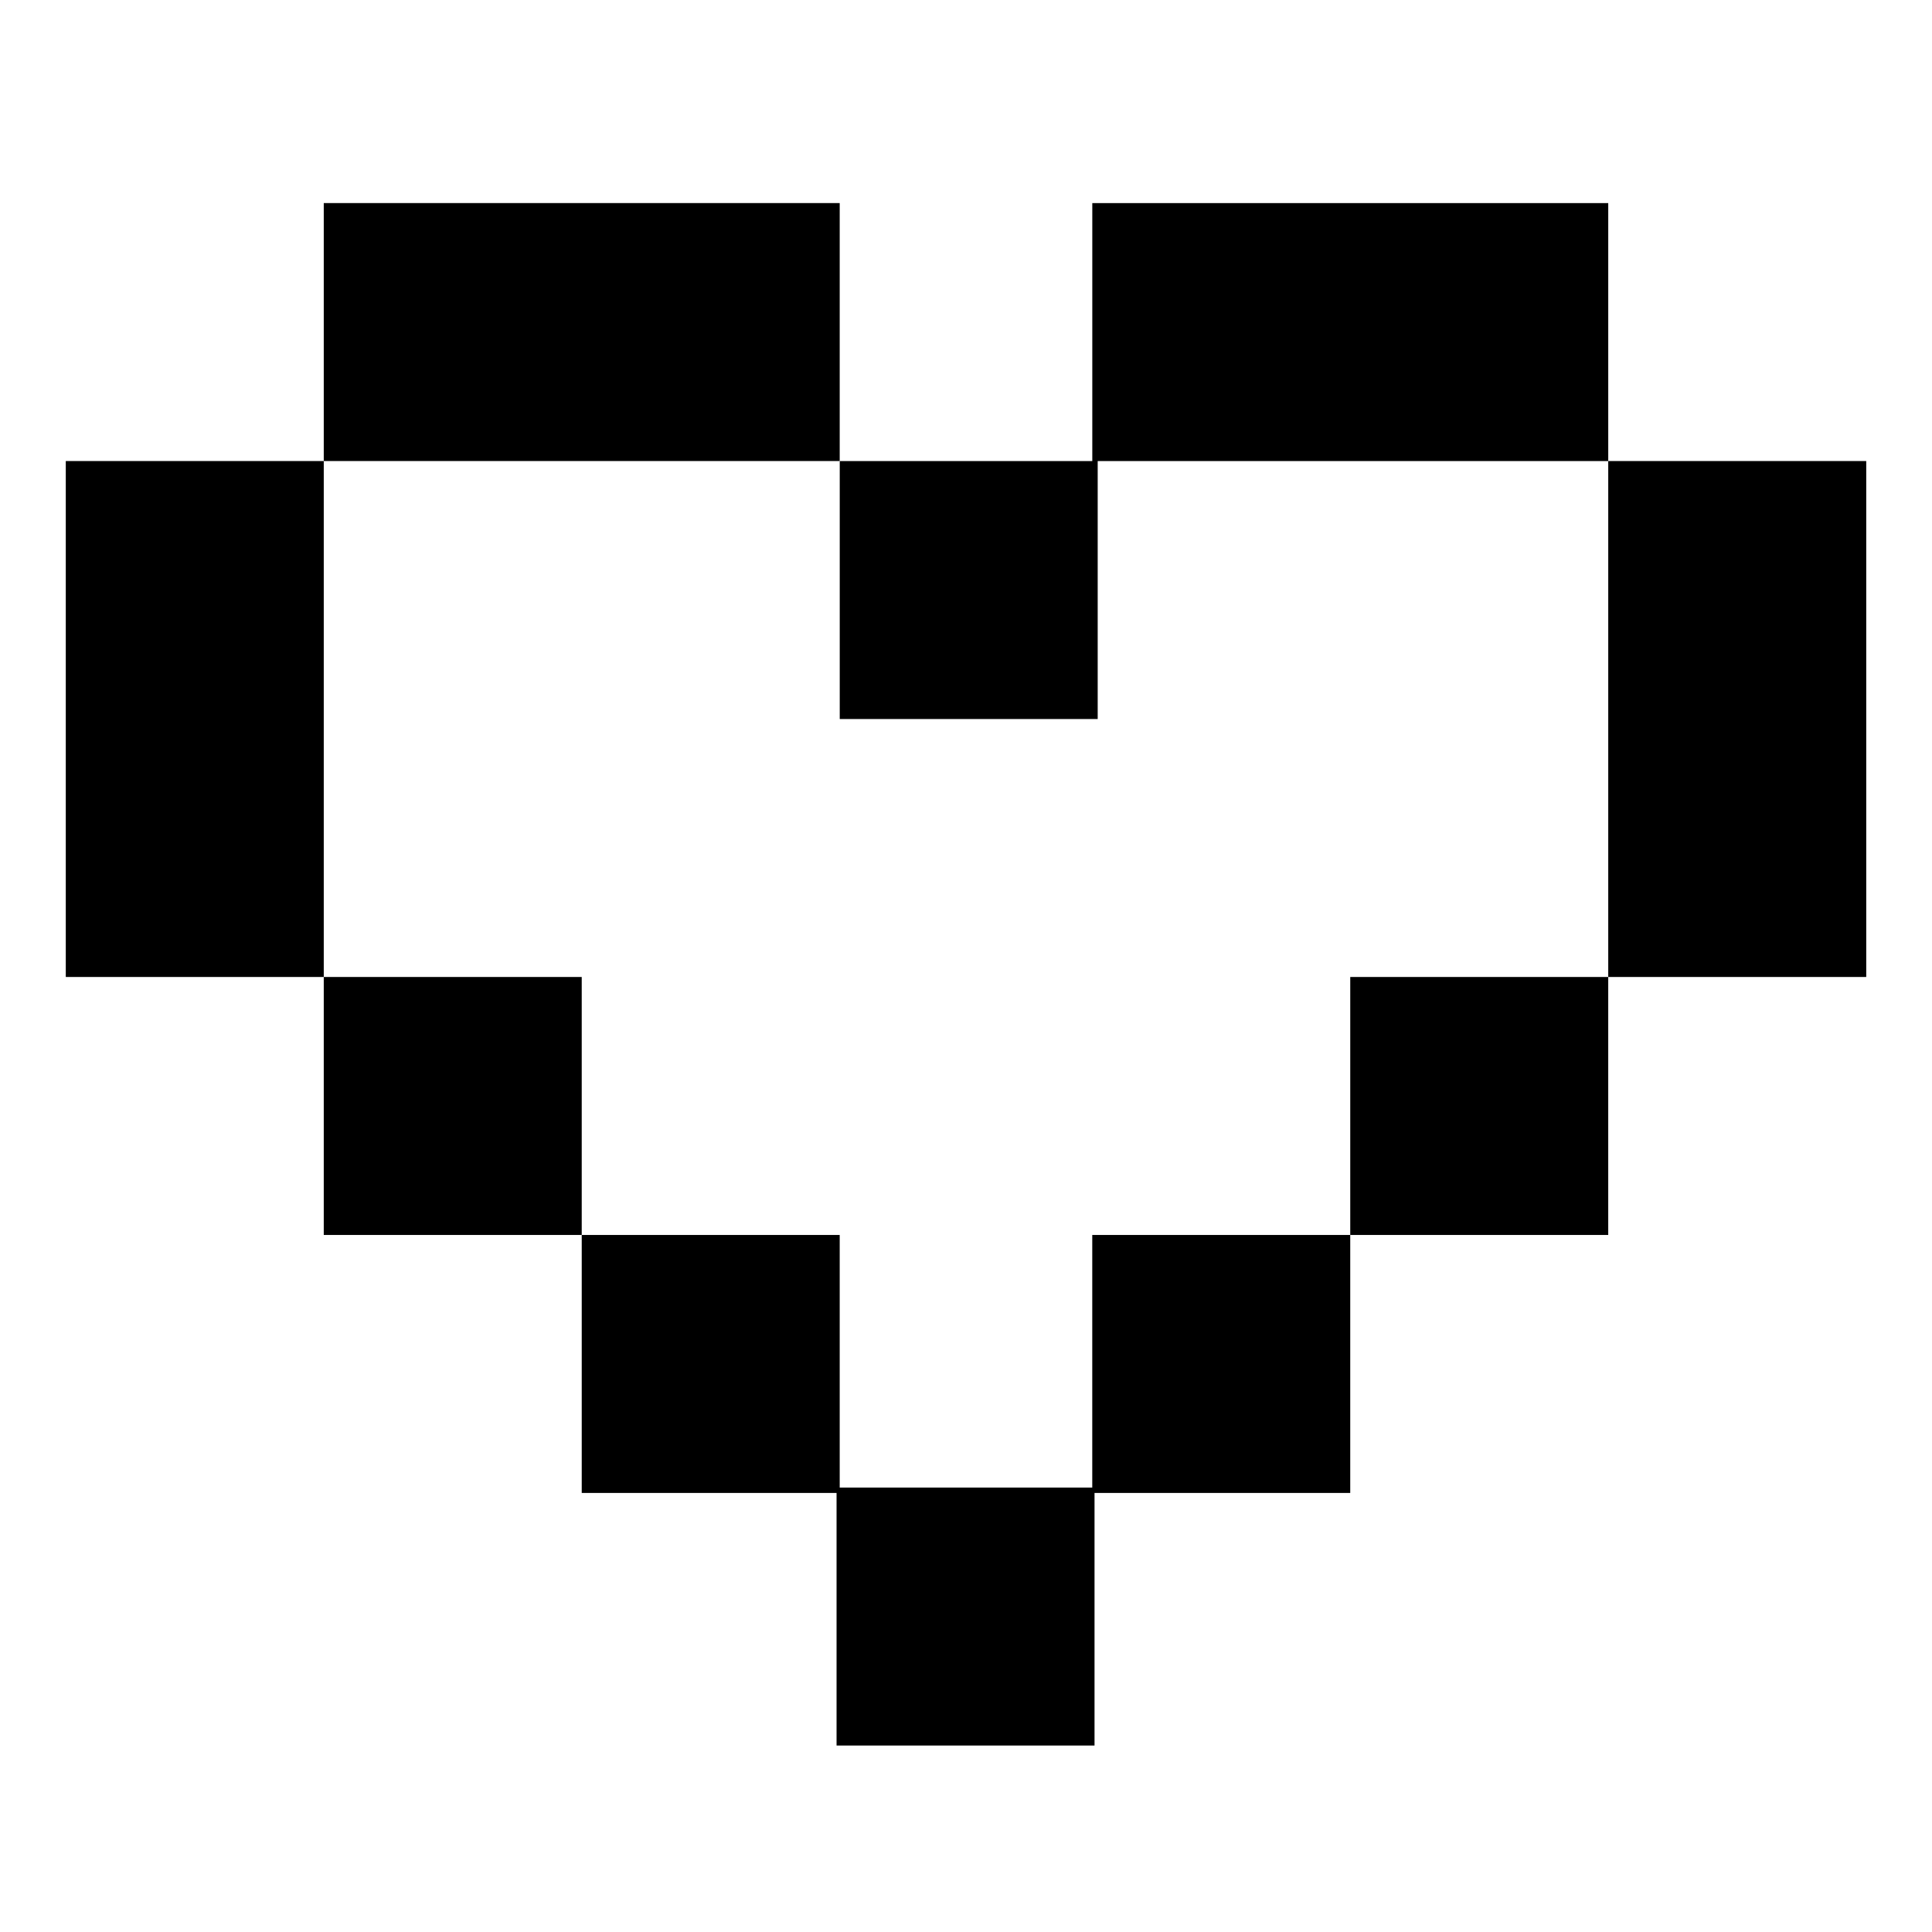 <?xml version="1.0" encoding="UTF-8"?>
<!-- Uploaded to: ICON Repo, www.iconrepo.com, Generator: ICON Repo Mixer Tools -->
<svg fill="#000000" width="800px" height="800px" version="1.1" viewBox="144 144 512 512" xmlns="http://www.w3.org/2000/svg">
 <g>
  <path d="m229.8 266.18h-68.367v136.73h68.367z"/>
  <path d="m229.8 402.91h68.363v68.367h-68.363z"/>
  <path d="m434.9 334.55v-68.363h135.3v-68.363h-136.73v68.363h-66.93v68.363z"/>
  <path d="m366.53 266.18v-68.363h-136.73v68.363z"/>
  <path d="m570.2 266.18v136.73h68.371v-136.73z"/>
  <path d="m501.83 402.91h68.367v68.367h-68.367z"/>
  <path d="m433.46 538.22h-66.93v-66.941h-68.363v68.367h67.531v66.938h68.363v-66.938h67.766v-68.367h-68.367z"/>
 </g>
</svg>